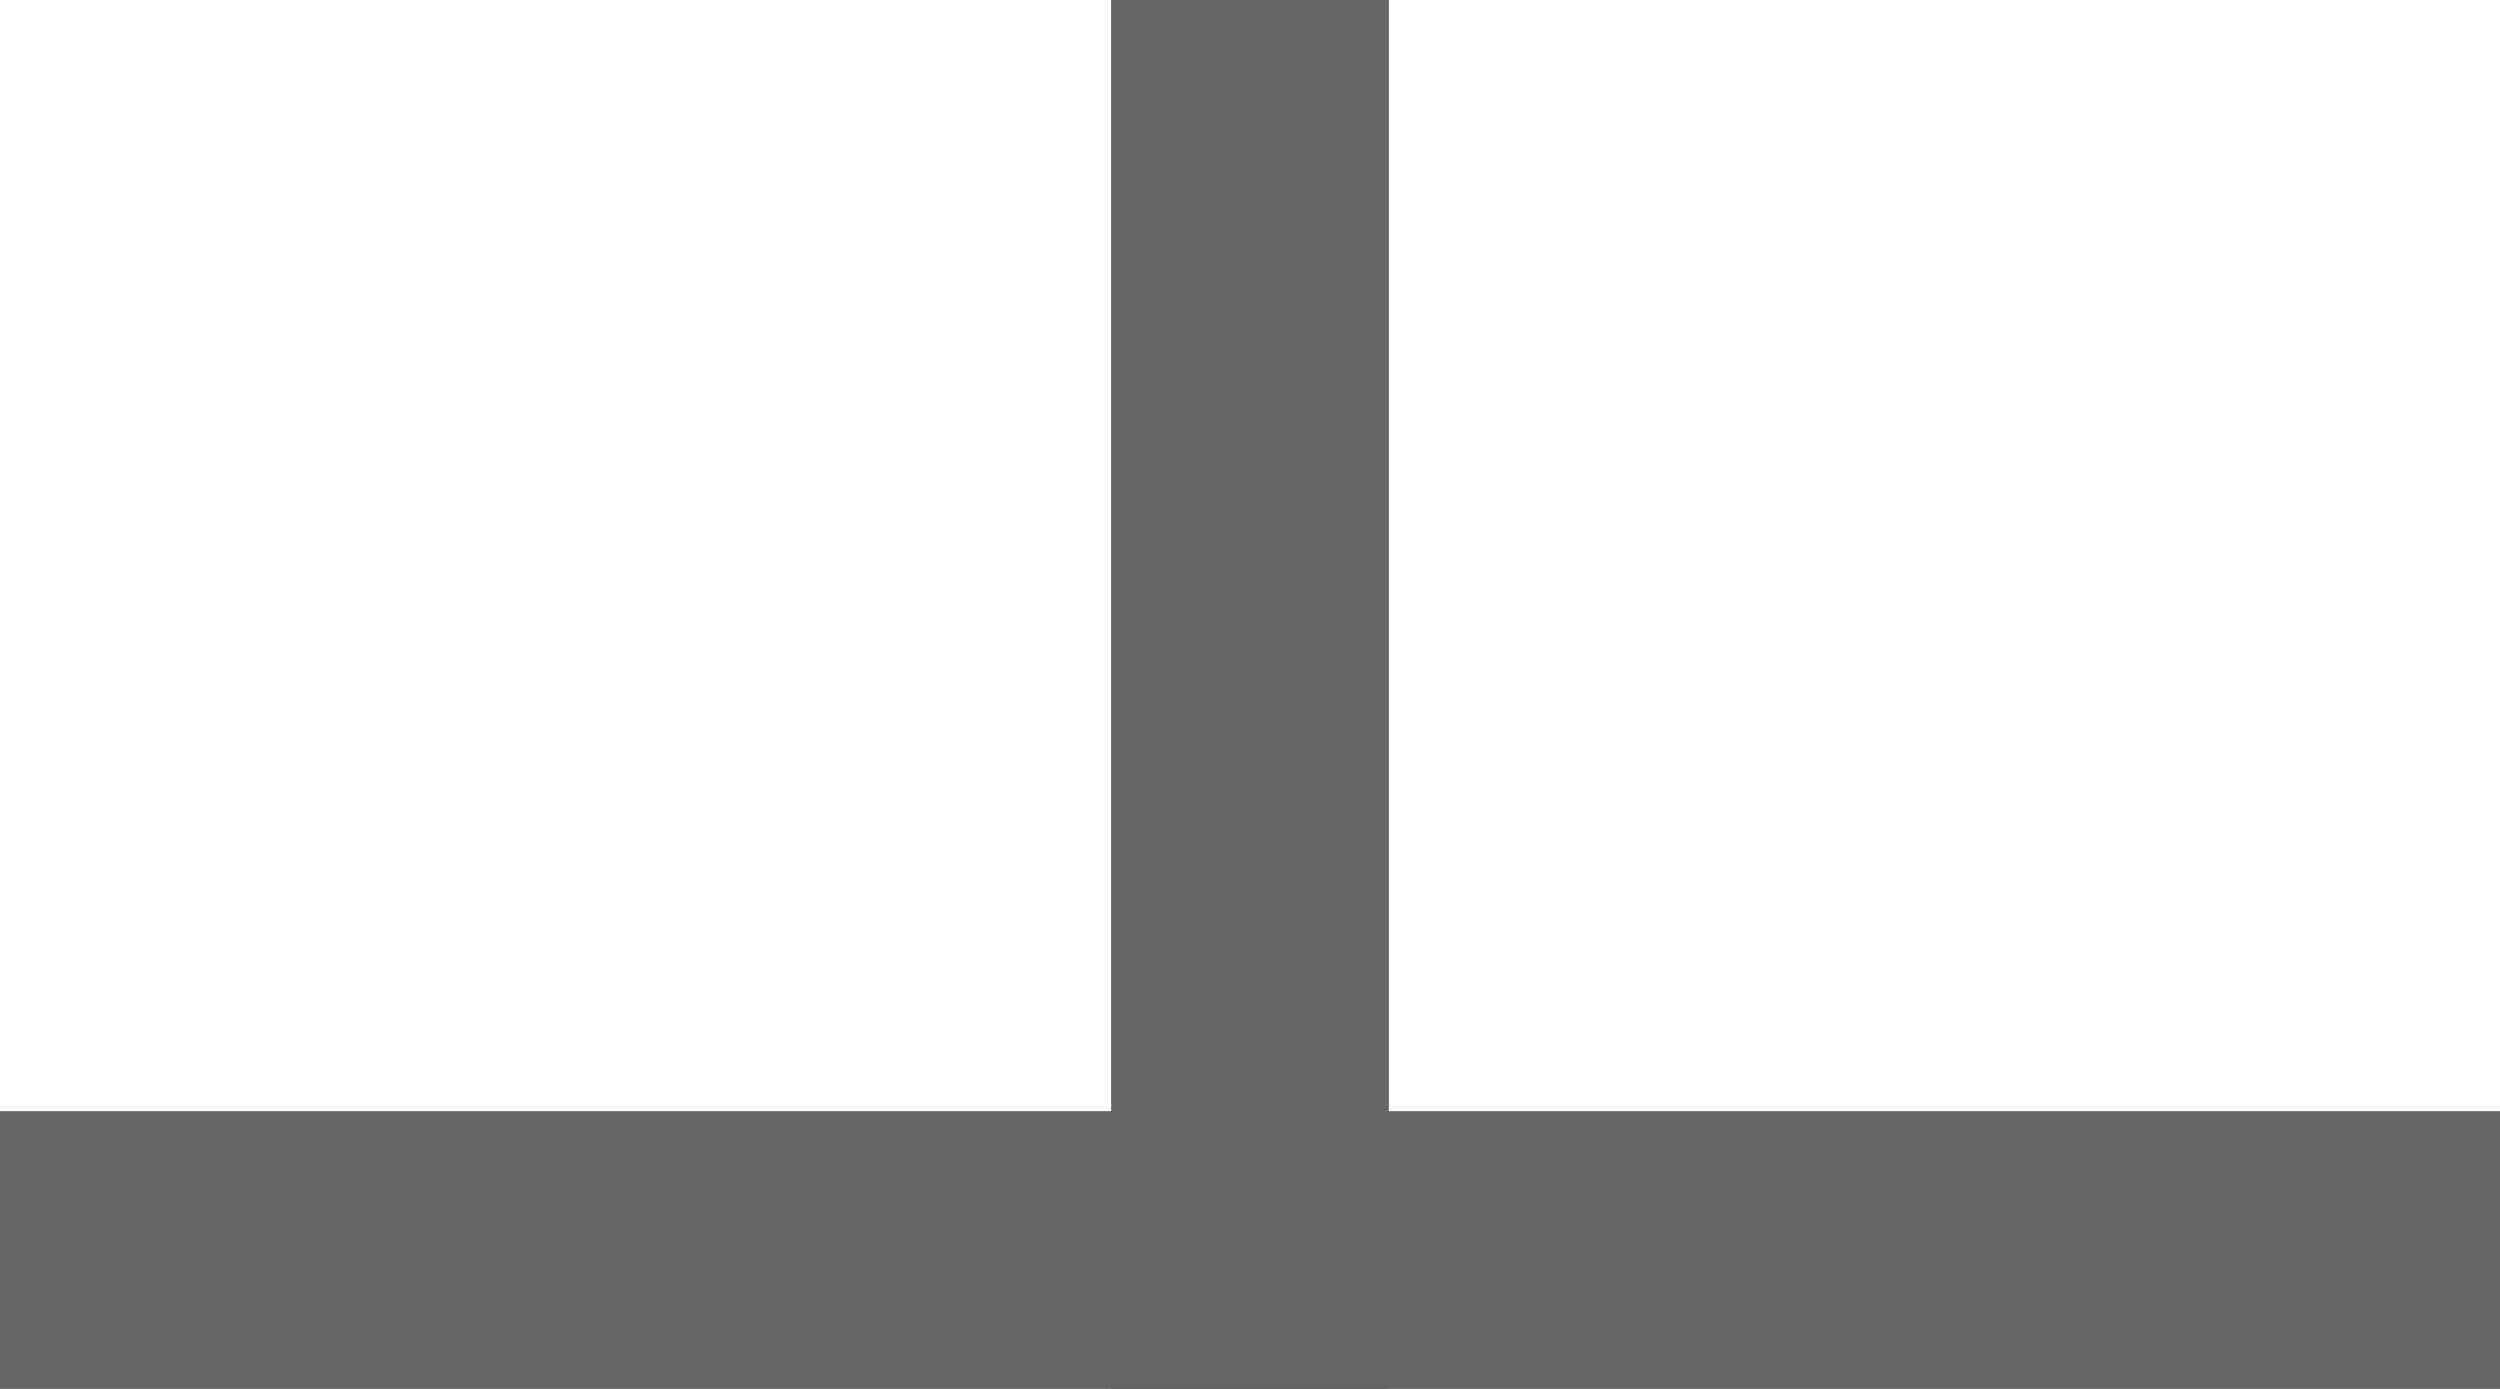 <svg width="9" height="5" viewBox="0 0 9 5" fill="none" xmlns="http://www.w3.org/2000/svg">
<g clip-path="url(#clip0_1300_2543)">
<rect width="1" height="5" transform="matrix(1 0 0 -1 4 5)" fill="#666666"/>
<rect width="1" height="9" transform="matrix(-4.37114e-08 1 1 4.37114e-08 0 4)" fill="#666666"/>
</g>
<defs>
<clipPath id="clip0_1300_2543">
<rect width="9" height="5" fill="white" transform="matrix(1 0 0 -1 0 5)"/>
</clipPath>
</defs>
</svg>
